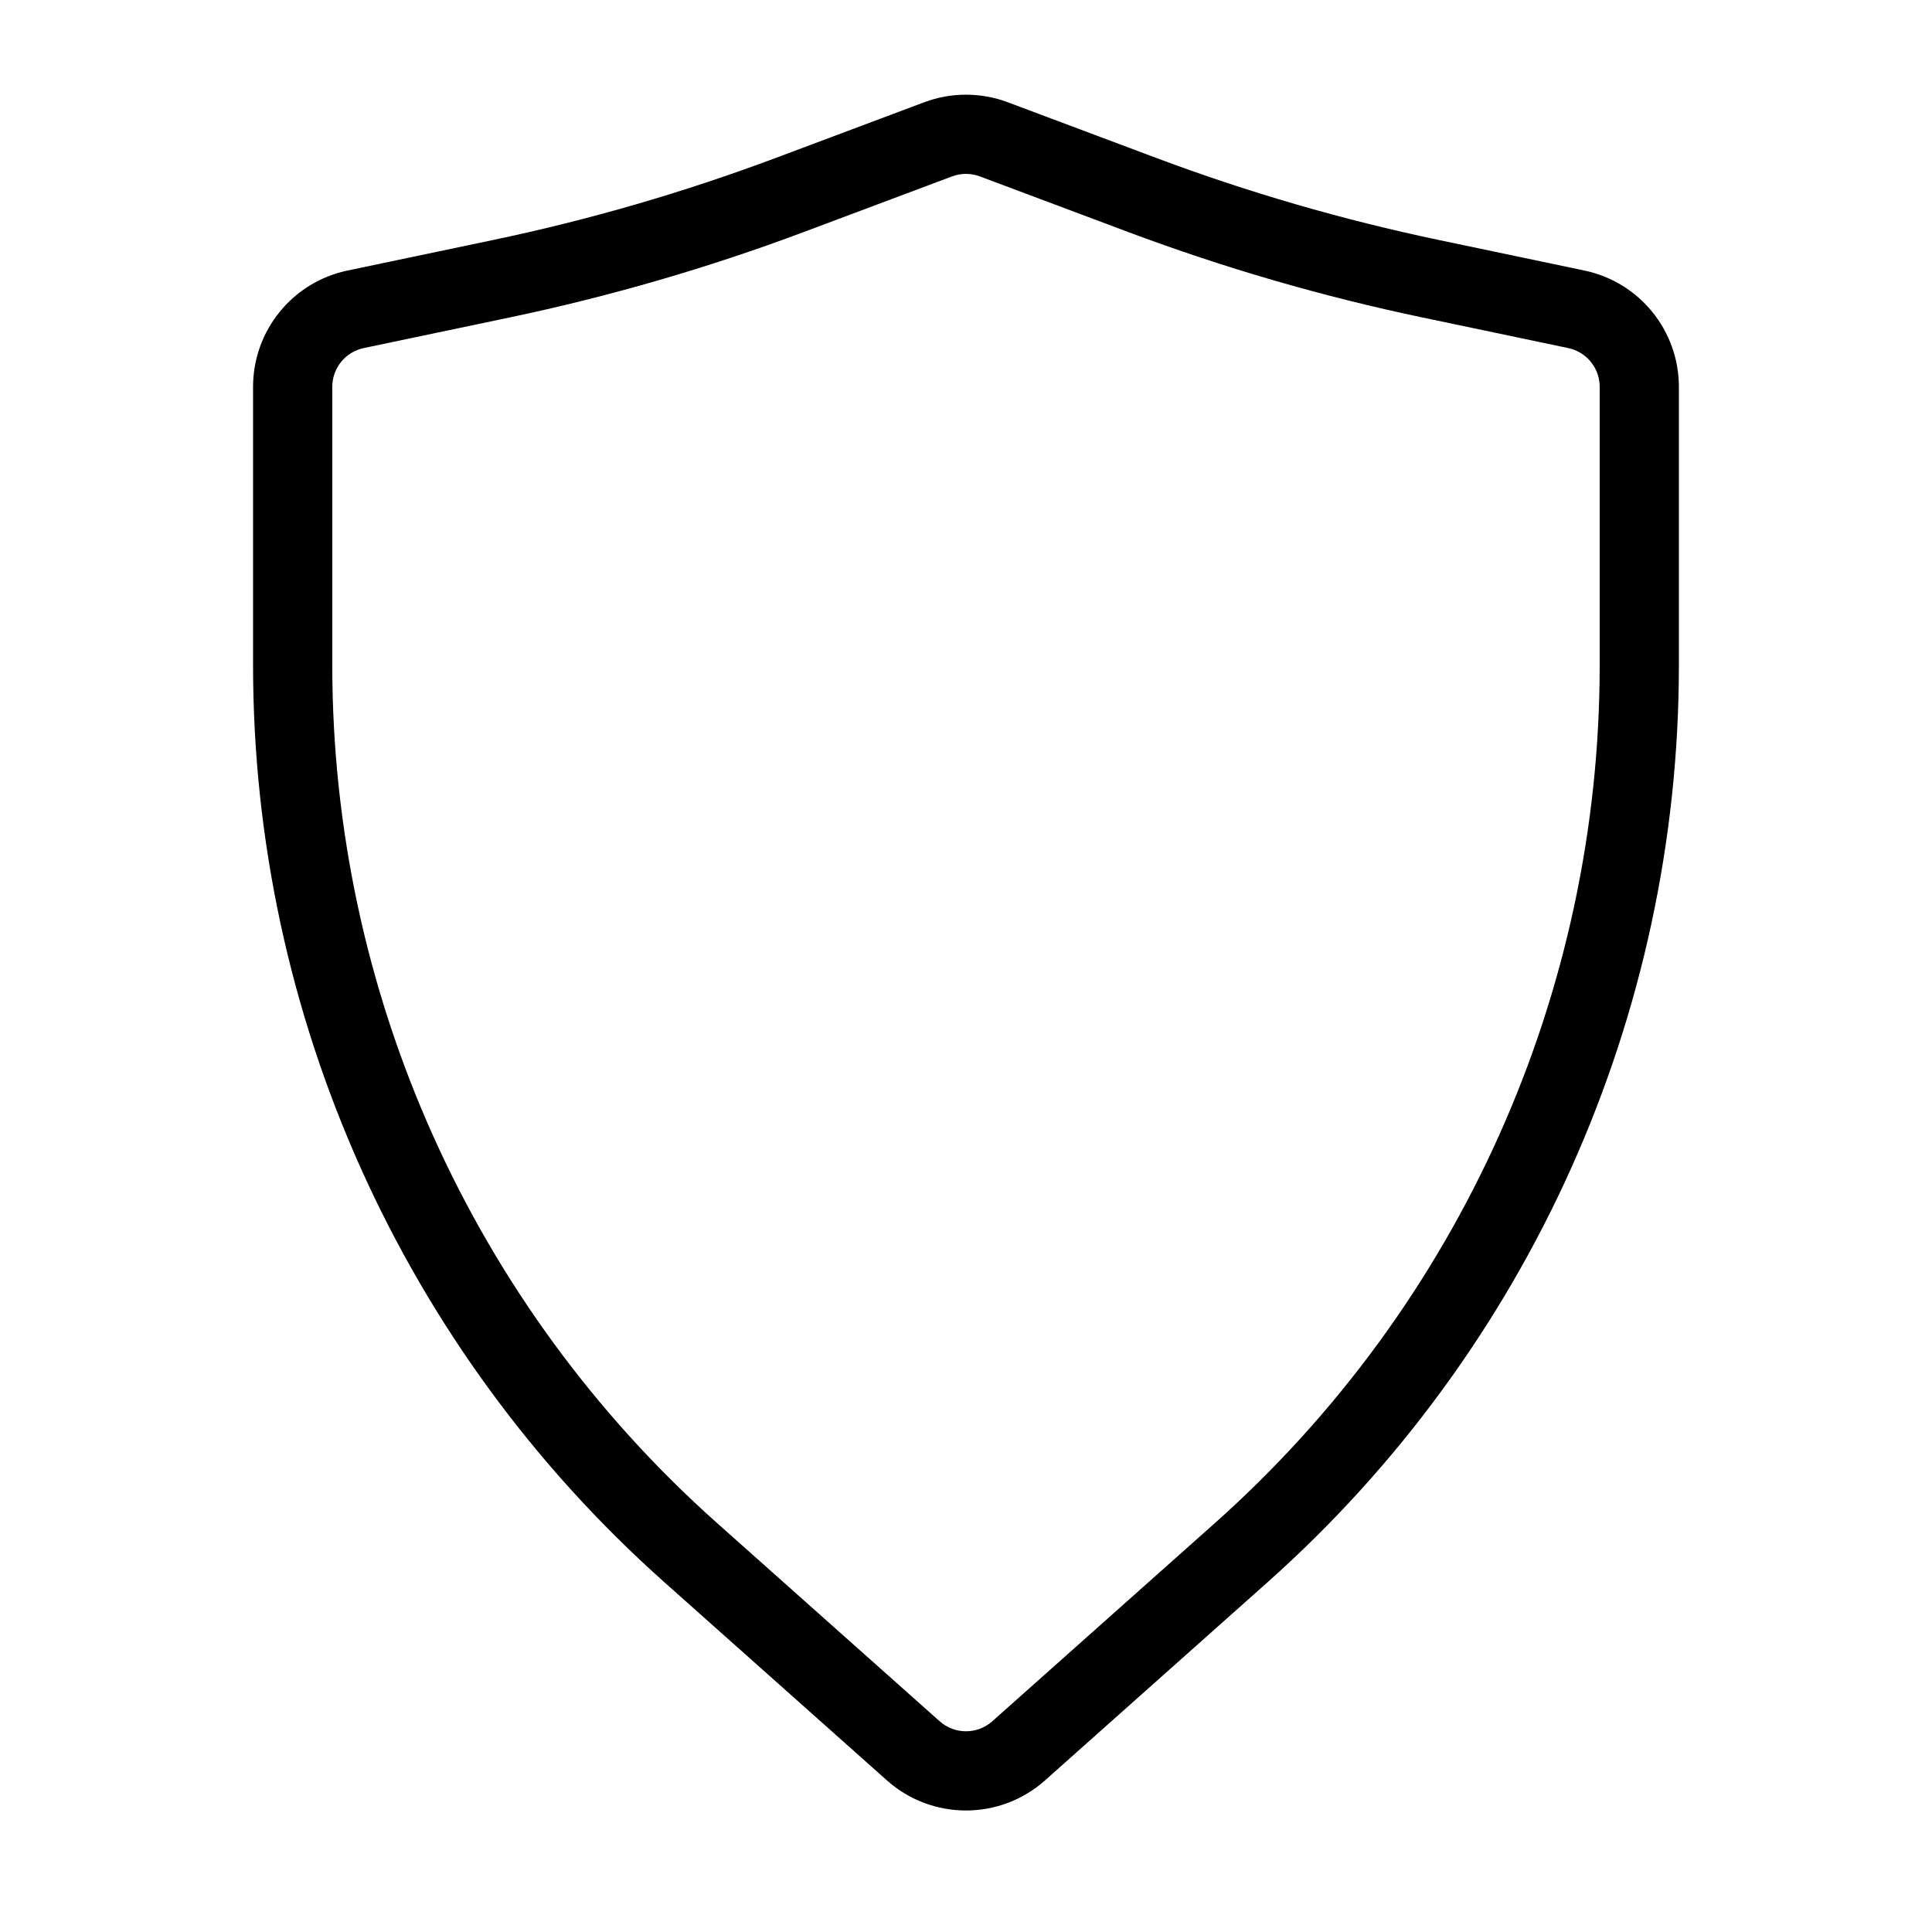 <?xml version="1.0" encoding="UTF-8"?>
<!-- Uploaded to: SVG Repo, www.svgrepo.com, Generator: SVG Repo Mixer Tools -->
<svg fill="#000000" width="800px" height="800px" version="1.1" viewBox="144 144 512 512" xmlns="http://www.w3.org/2000/svg">
 <path d="m403.68 190.75c-2.375-0.891-4.996-0.891-7.371 0l-39.203 14.703c-25.391 9.52-51.469 17.098-78.008 22.668l-38.699 8.121c-4.859 1.02-8.34 5.309-8.34 10.273v73.789c0 86.855 37.105 169.57 101.98 227.33l58.98 52.516c3.981 3.543 9.98 3.543 13.957 0l58.98-52.516c64.871-57.758 101.98-140.48 101.98-227.33v-73.789c0-4.965-3.481-9.25-8.34-10.273l-38.699-8.121c-26.539-5.57-52.613-13.148-78.004-22.668zm-14.742-19.656c7.129-2.672 14.984-2.672 22.113 0l39.207 14.703c24.395 9.148 49.445 16.43 74.945 21.781l38.699 8.121c14.582 3.059 25.02 15.918 25.02 30.816v73.789c0 92.844-39.664 181.27-109.01 243.01l-58.98 52.516c-11.938 10.625-29.941 10.625-41.879 0l-58.98-52.516c-69.344-61.742-109.01-150.17-109.01-243.01v-73.789c0-14.898 10.441-27.758 25.02-30.816l38.703-8.121c25.496-5.352 50.551-12.633 74.945-21.781z" fill-rule="evenodd"/>
</svg>